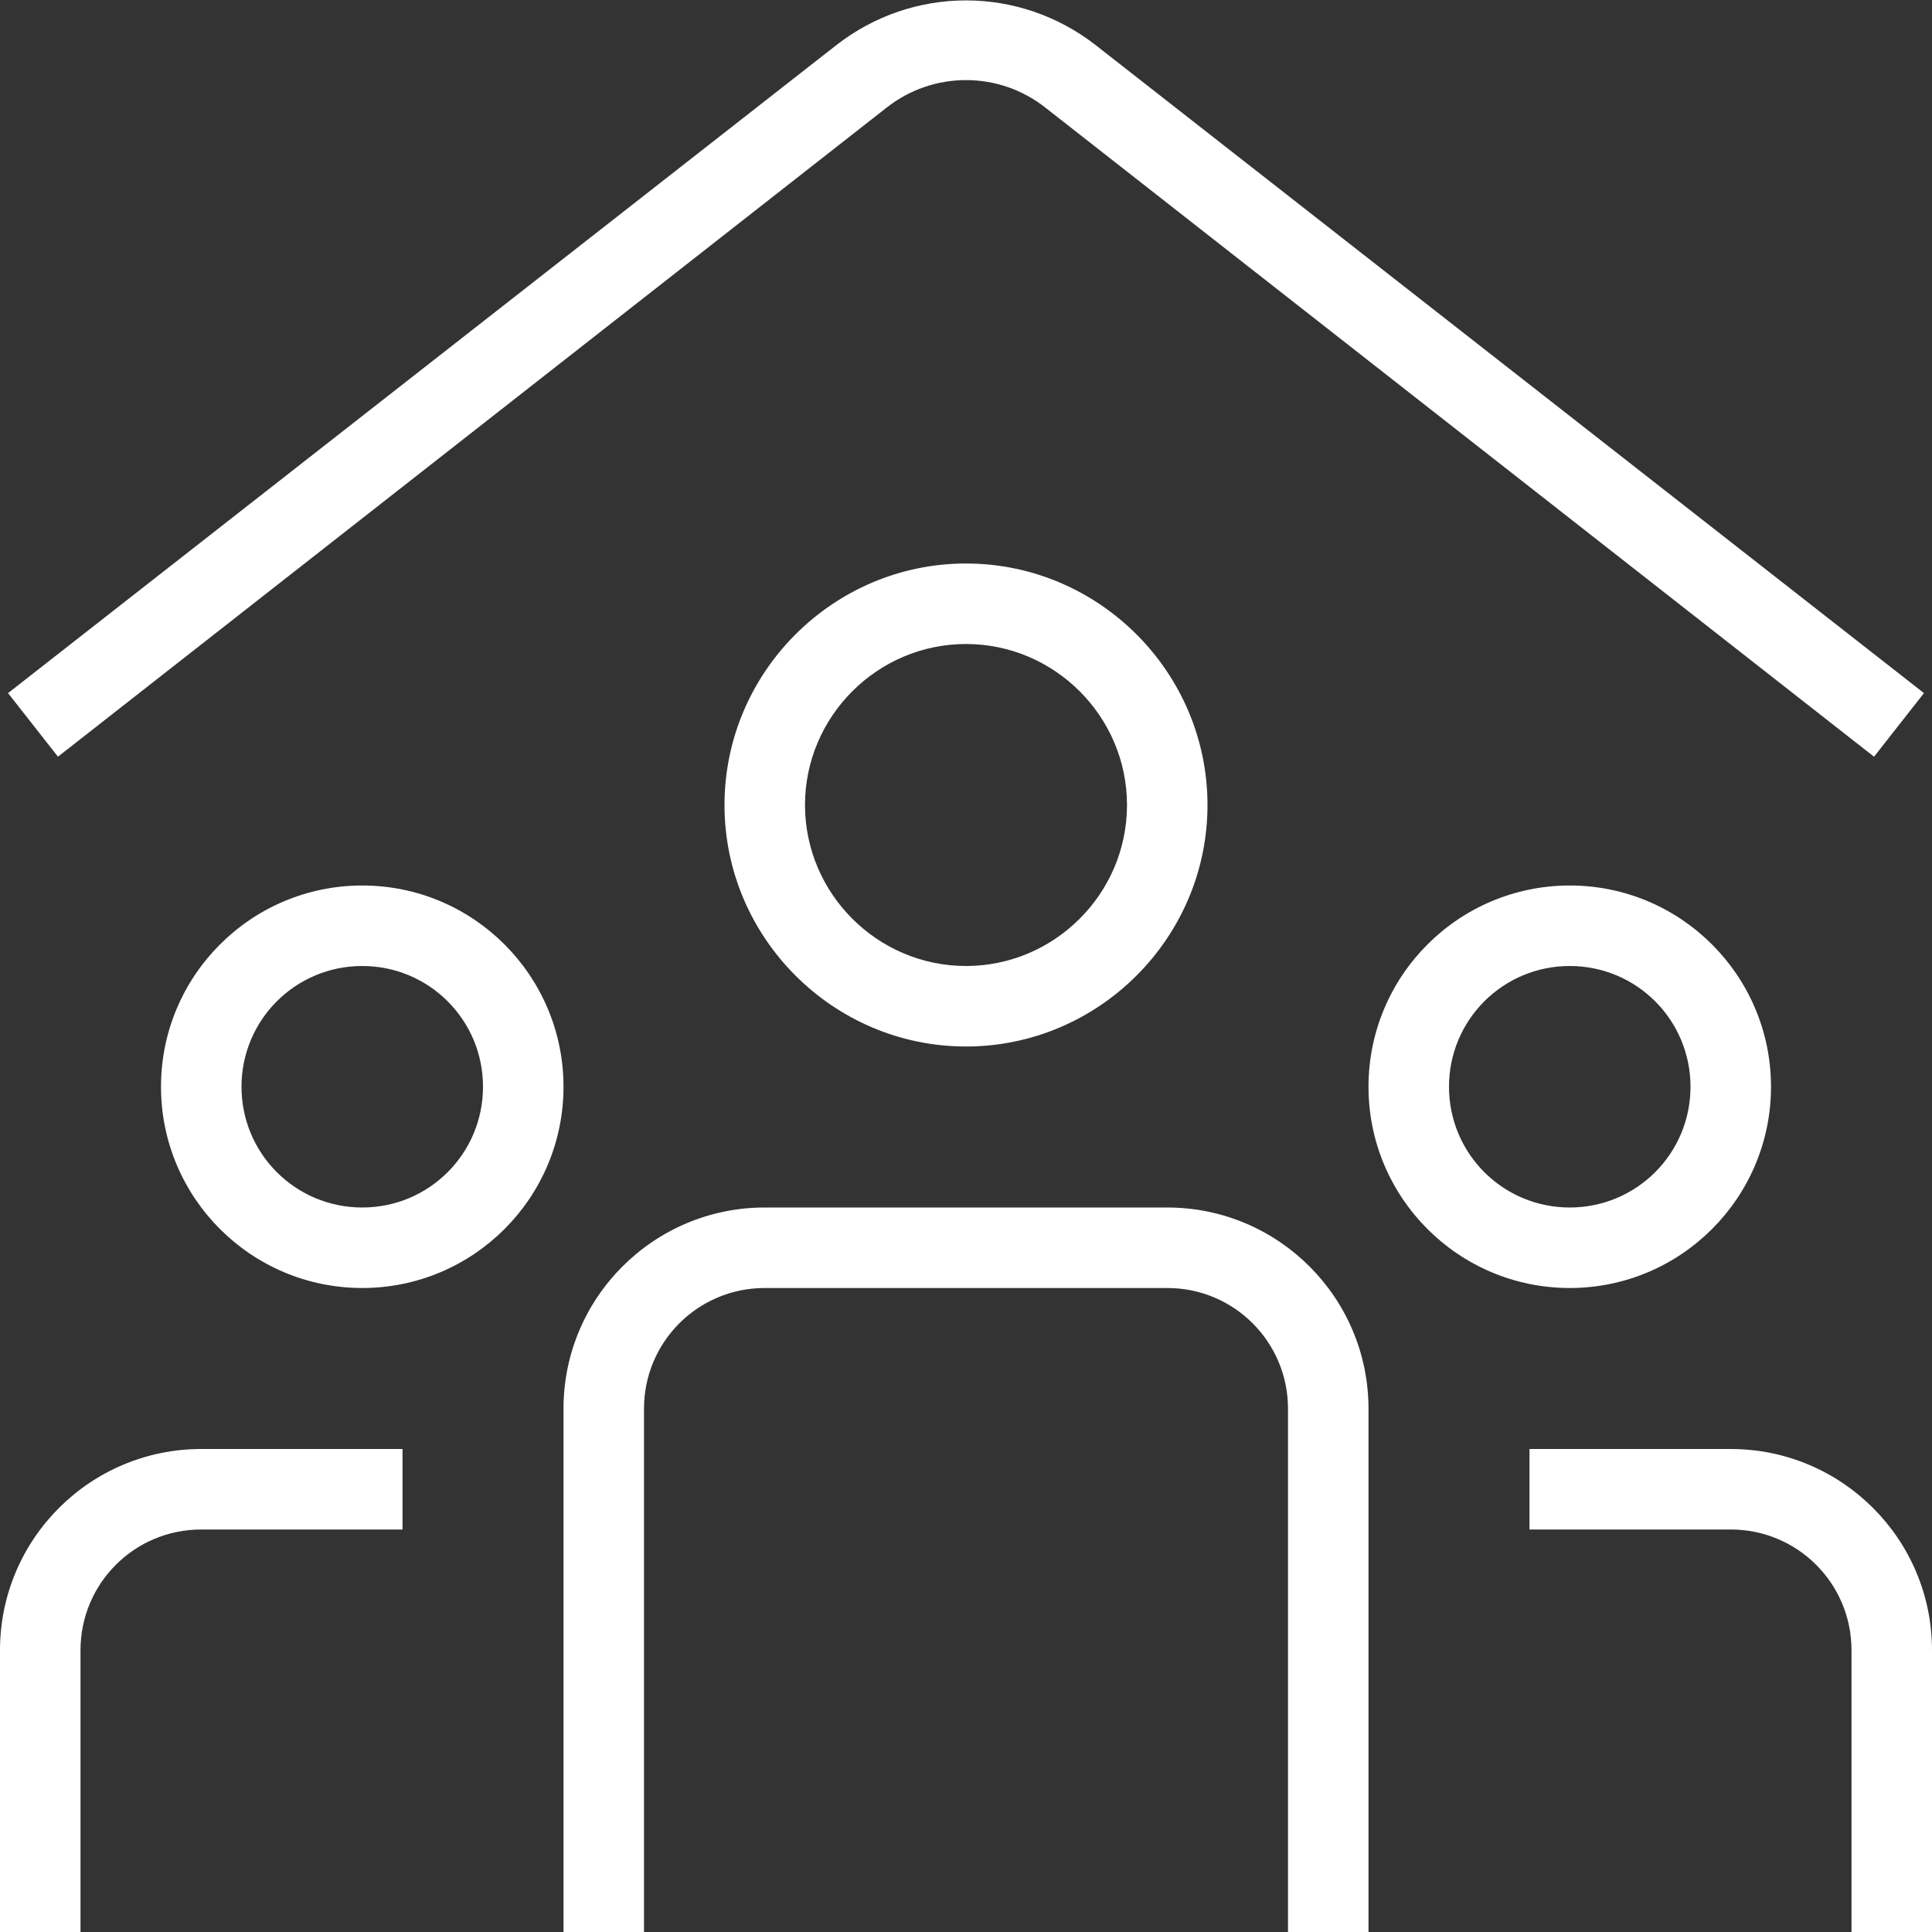 <?xml version="1.0" encoding="UTF-8"?>
<svg id="Layer_2" xmlns="http://www.w3.org/2000/svg" viewBox="0 0 24 24">
  <rect x="0" y="0" width="24" height="24" fill="#333333" stroke="none"/>
  <defs>
    <style>
      .cls-1 {
        fill: #fff;
      }
    </style>
  </defs>
  <g id="Layer_1-2" data-name="Layer_1">
    <path class="cls-1" d="M23.28,9.4L12.99,1.34c-.58-.46-1.4-.46-1.98,0L.72,9.4l-.62-.79L10.39.56c.95-.74,2.27-.74,3.22,0l10.29,8.05-.62.79h0ZM1,20.5c0-.83.67-1.5,1.5-1.5h2.5v-1h-2.5c-1.38,0-2.5,1.12-2.5,2.5v3.5h1v-3.5ZM7,13.5c0-1.38-1.12-2.5-2.5-2.5s-2.5,1.12-2.5,2.5,1.12,2.5,2.5,2.5,2.5-1.12,2.5-2.5ZM6,13.5c0,.83-.67,1.5-1.5,1.5s-1.5-.67-1.5-1.5.67-1.5,1.5-1.5,1.5.67,1.5,1.5ZM24,20.5c0-1.38-1.12-2.5-2.5-2.5h-2.5v1h2.5c.83,0,1.5.67,1.5,1.5v3.5h1v-3.5ZM22,13.5c0-1.38-1.12-2.5-2.5-2.5s-2.5,1.12-2.5,2.5,1.12,2.5,2.5,2.5,2.5-1.12,2.5-2.5ZM21,13.5c0,.83-.67,1.5-1.5,1.5s-1.5-.67-1.5-1.5.67-1.5,1.5-1.5,1.5.67,1.5,1.5ZM15,10c0-1.65-1.35-3-3-3s-3,1.35-3,3,1.35,3,3,3,3-1.35,3-3ZM14,10c0,1.1-.9,2-2,2s-2-.9-2-2,.9-2,2-2,2,.9,2,2ZM17,17.5c0-1.38-1.12-2.5-2.5-2.5h-5c-1.38,0-2.5,1.12-2.5,2.5v6.5h1v-6.5c0-.83.67-1.5,1.5-1.5h5c.83,0,1.5.67,1.5,1.5v6.5h1v-6.5Z"/>
  </g>
</svg>
